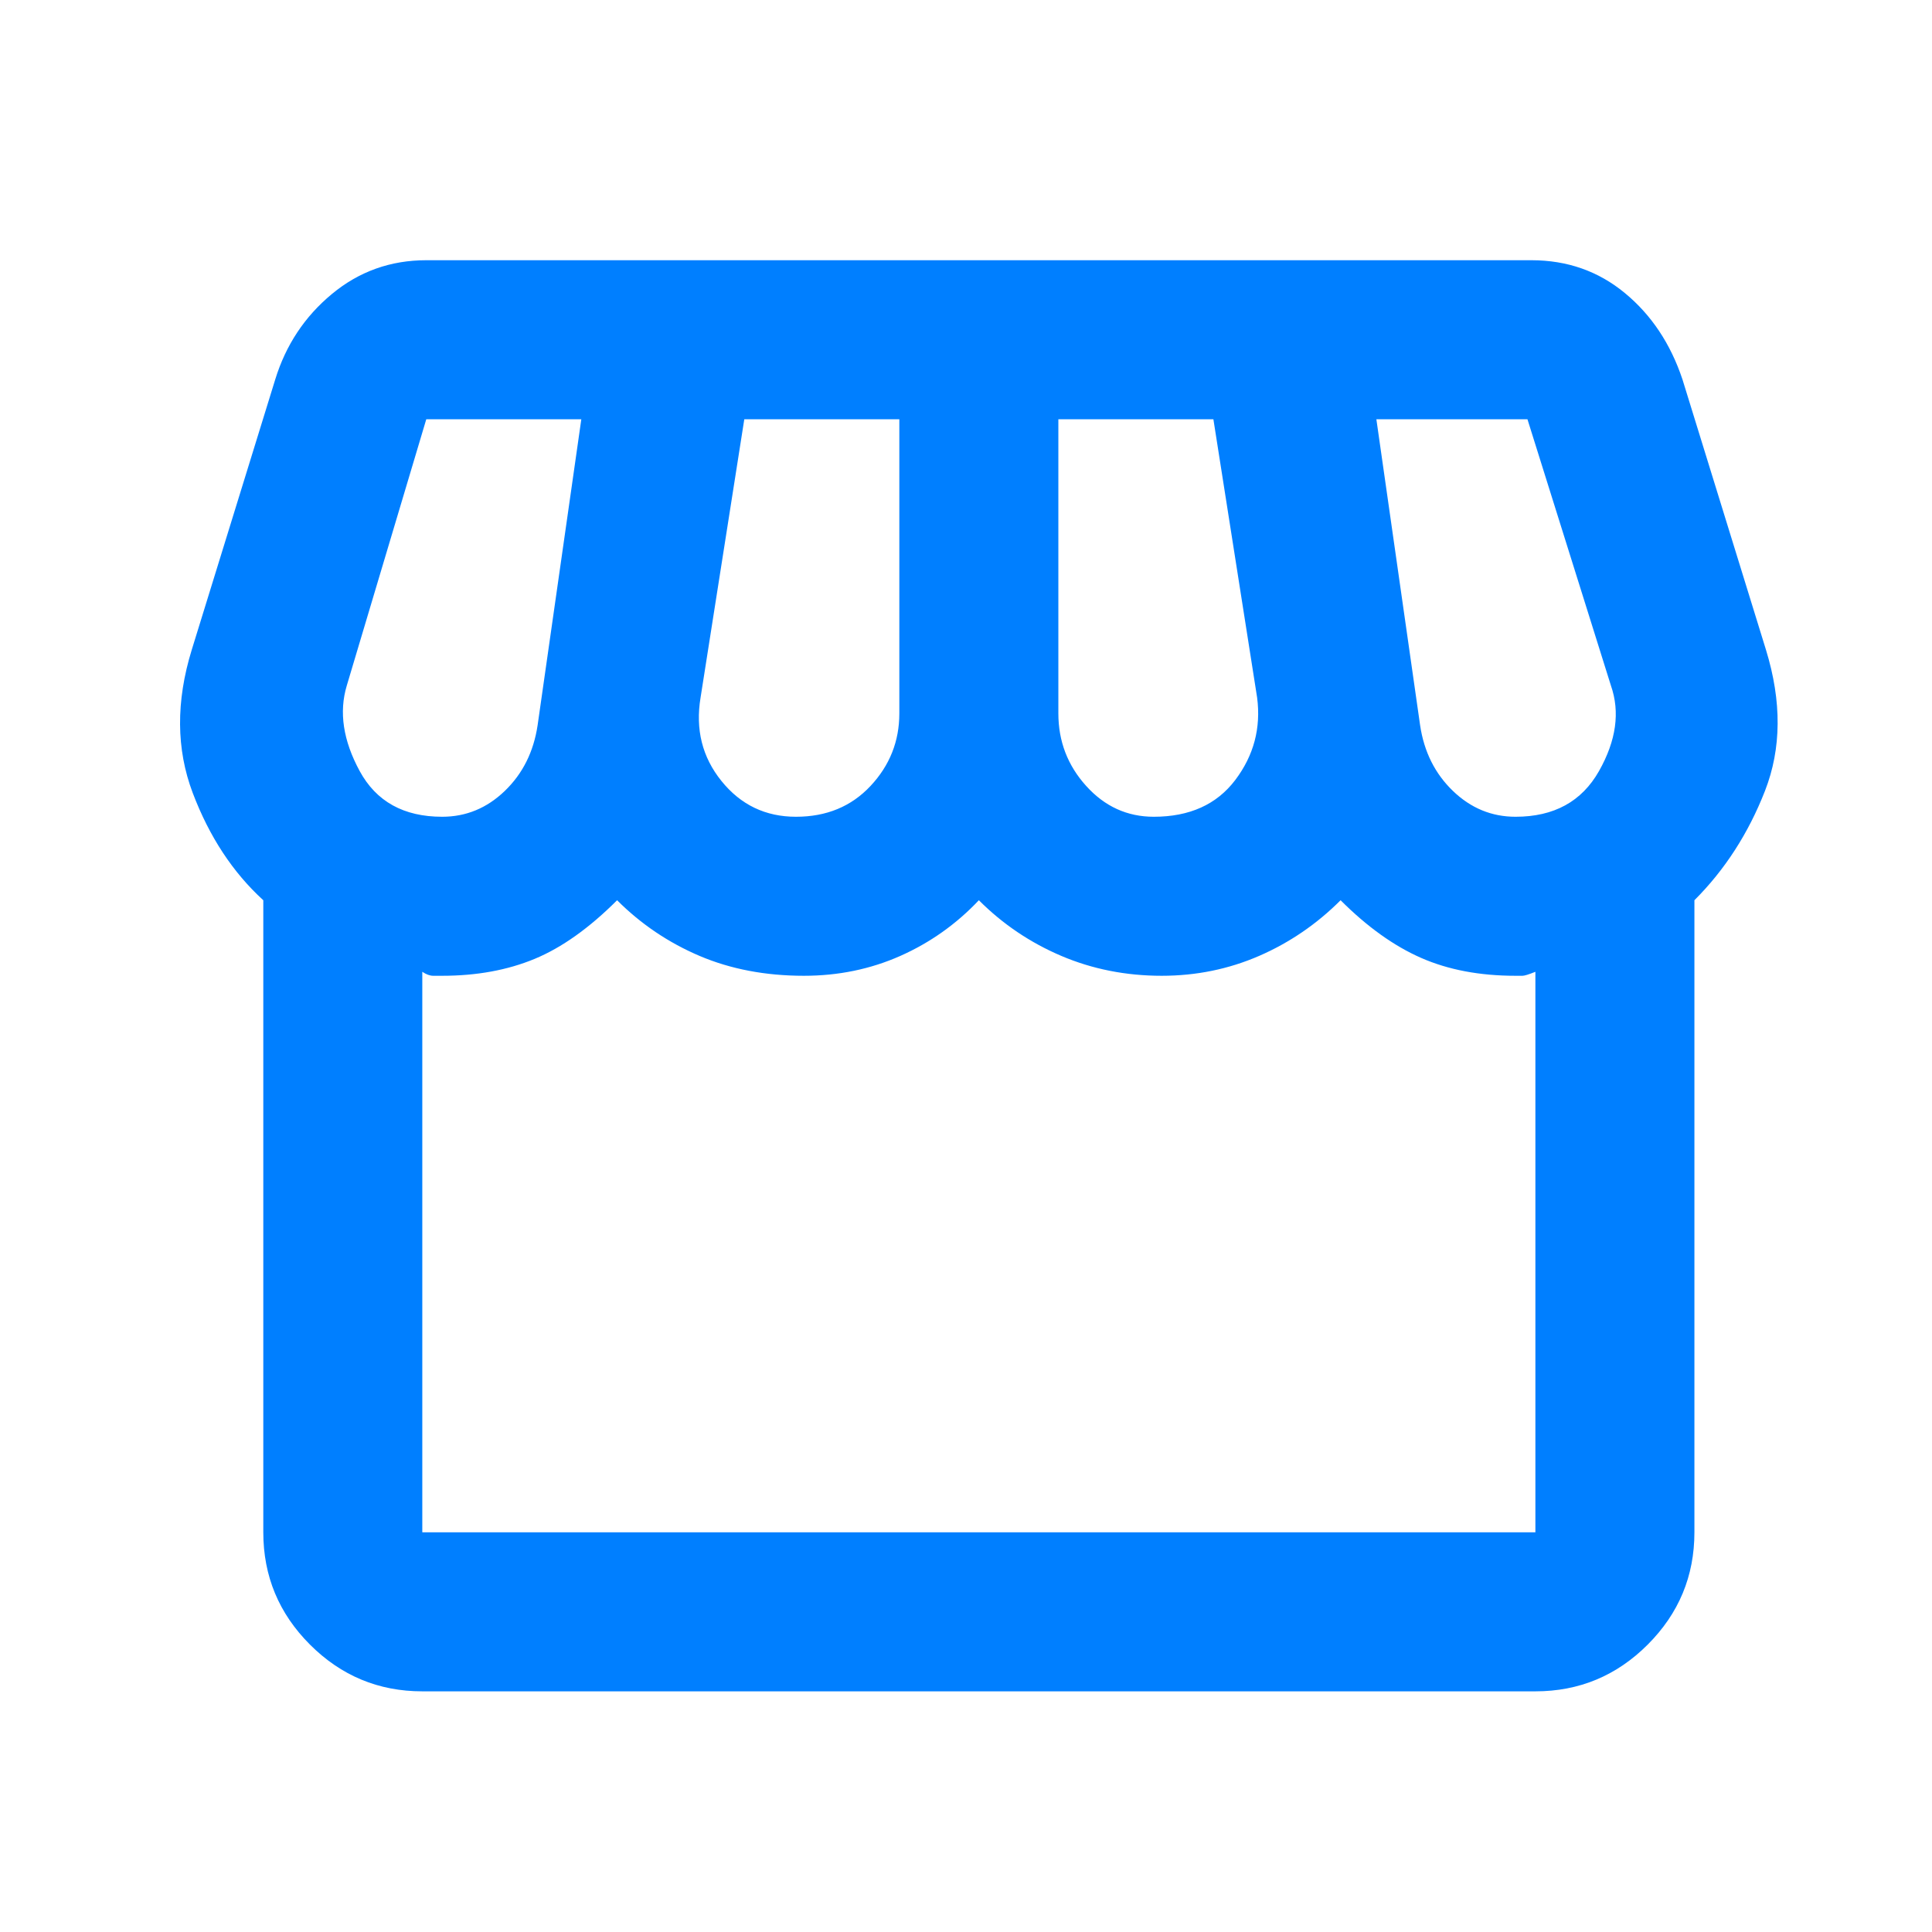 <svg width="81" height="81" viewBox="0 0 81 81" fill="none" xmlns="http://www.w3.org/2000/svg">
<mask id="mask0_1287_211" style="mask-type:alpha" maskUnits="userSpaceOnUse" x="0" y="0" width="81" height="81">
<rect x="0.955" y="0.911" width="80" height="80" fill="#D9D9D9"/>
</mask>
<g mask="url(#mask0_1287_211)">
<path d="M71.039 37.743V64.243C71.039 66.077 70.386 67.646 69.08 68.952C67.775 70.257 66.205 70.91 64.372 70.91H17.705C15.872 70.91 14.303 70.257 12.997 68.952C11.691 67.646 11.039 66.077 11.039 64.243V37.743C9.761 36.577 8.775 35.077 8.08 33.243C7.386 31.41 7.372 29.41 8.039 27.244L11.539 15.91C11.983 14.466 12.775 13.271 13.914 12.327C15.053 11.382 16.372 10.91 17.872 10.91H64.205C65.705 10.91 67.011 11.368 68.122 12.285C69.233 13.202 70.039 14.41 70.539 15.91L74.039 27.244C74.705 29.41 74.691 31.382 73.997 33.16C73.302 34.938 72.316 36.466 71.039 37.743ZM48.372 34.243C49.872 34.243 51.011 33.73 51.789 32.702C52.566 31.674 52.872 30.521 52.705 29.244L50.872 17.577H44.372V29.91C44.372 31.077 44.761 32.091 45.539 32.952C46.316 33.813 47.261 34.243 48.372 34.243ZM33.372 34.243C34.65 34.243 35.691 33.813 36.497 32.952C37.303 32.091 37.705 31.077 37.705 29.91V17.577H31.205L29.372 29.244C29.15 30.577 29.441 31.744 30.247 32.743C31.052 33.743 32.094 34.243 33.372 34.243ZM18.539 34.243C19.539 34.243 20.414 33.882 21.164 33.16C21.914 32.438 22.372 31.521 22.539 30.41L24.372 17.577H17.872L14.539 28.744C14.205 29.855 14.386 31.049 15.08 32.327C15.775 33.605 16.927 34.243 18.539 34.243ZM63.539 34.243C65.15 34.243 66.316 33.605 67.039 32.327C67.761 31.049 67.927 29.855 67.539 28.744L64.039 17.577H57.705L59.539 30.41C59.705 31.521 60.164 32.438 60.914 33.16C61.664 33.882 62.539 34.243 63.539 34.243ZM17.705 64.243H64.372V40.743C64.094 40.855 63.914 40.91 63.83 40.91H63.539C62.039 40.91 60.719 40.66 59.58 40.16C58.441 39.66 57.316 38.855 56.205 37.743C55.205 38.743 54.066 39.521 52.789 40.077C51.511 40.632 50.15 40.91 48.705 40.91C47.205 40.91 45.803 40.632 44.497 40.077C43.191 39.521 42.039 38.743 41.039 37.743C40.094 38.743 38.997 39.521 37.747 40.077C36.497 40.632 35.15 40.91 33.705 40.91C32.094 40.91 30.636 40.632 29.33 40.077C28.025 39.521 26.872 38.743 25.872 37.743C24.705 38.91 23.552 39.73 22.414 40.202C21.275 40.674 19.983 40.91 18.539 40.91H18.164C18.025 40.91 17.872 40.855 17.705 40.743V64.243Z" fill="#007FFF"/>
</g>
</svg>
